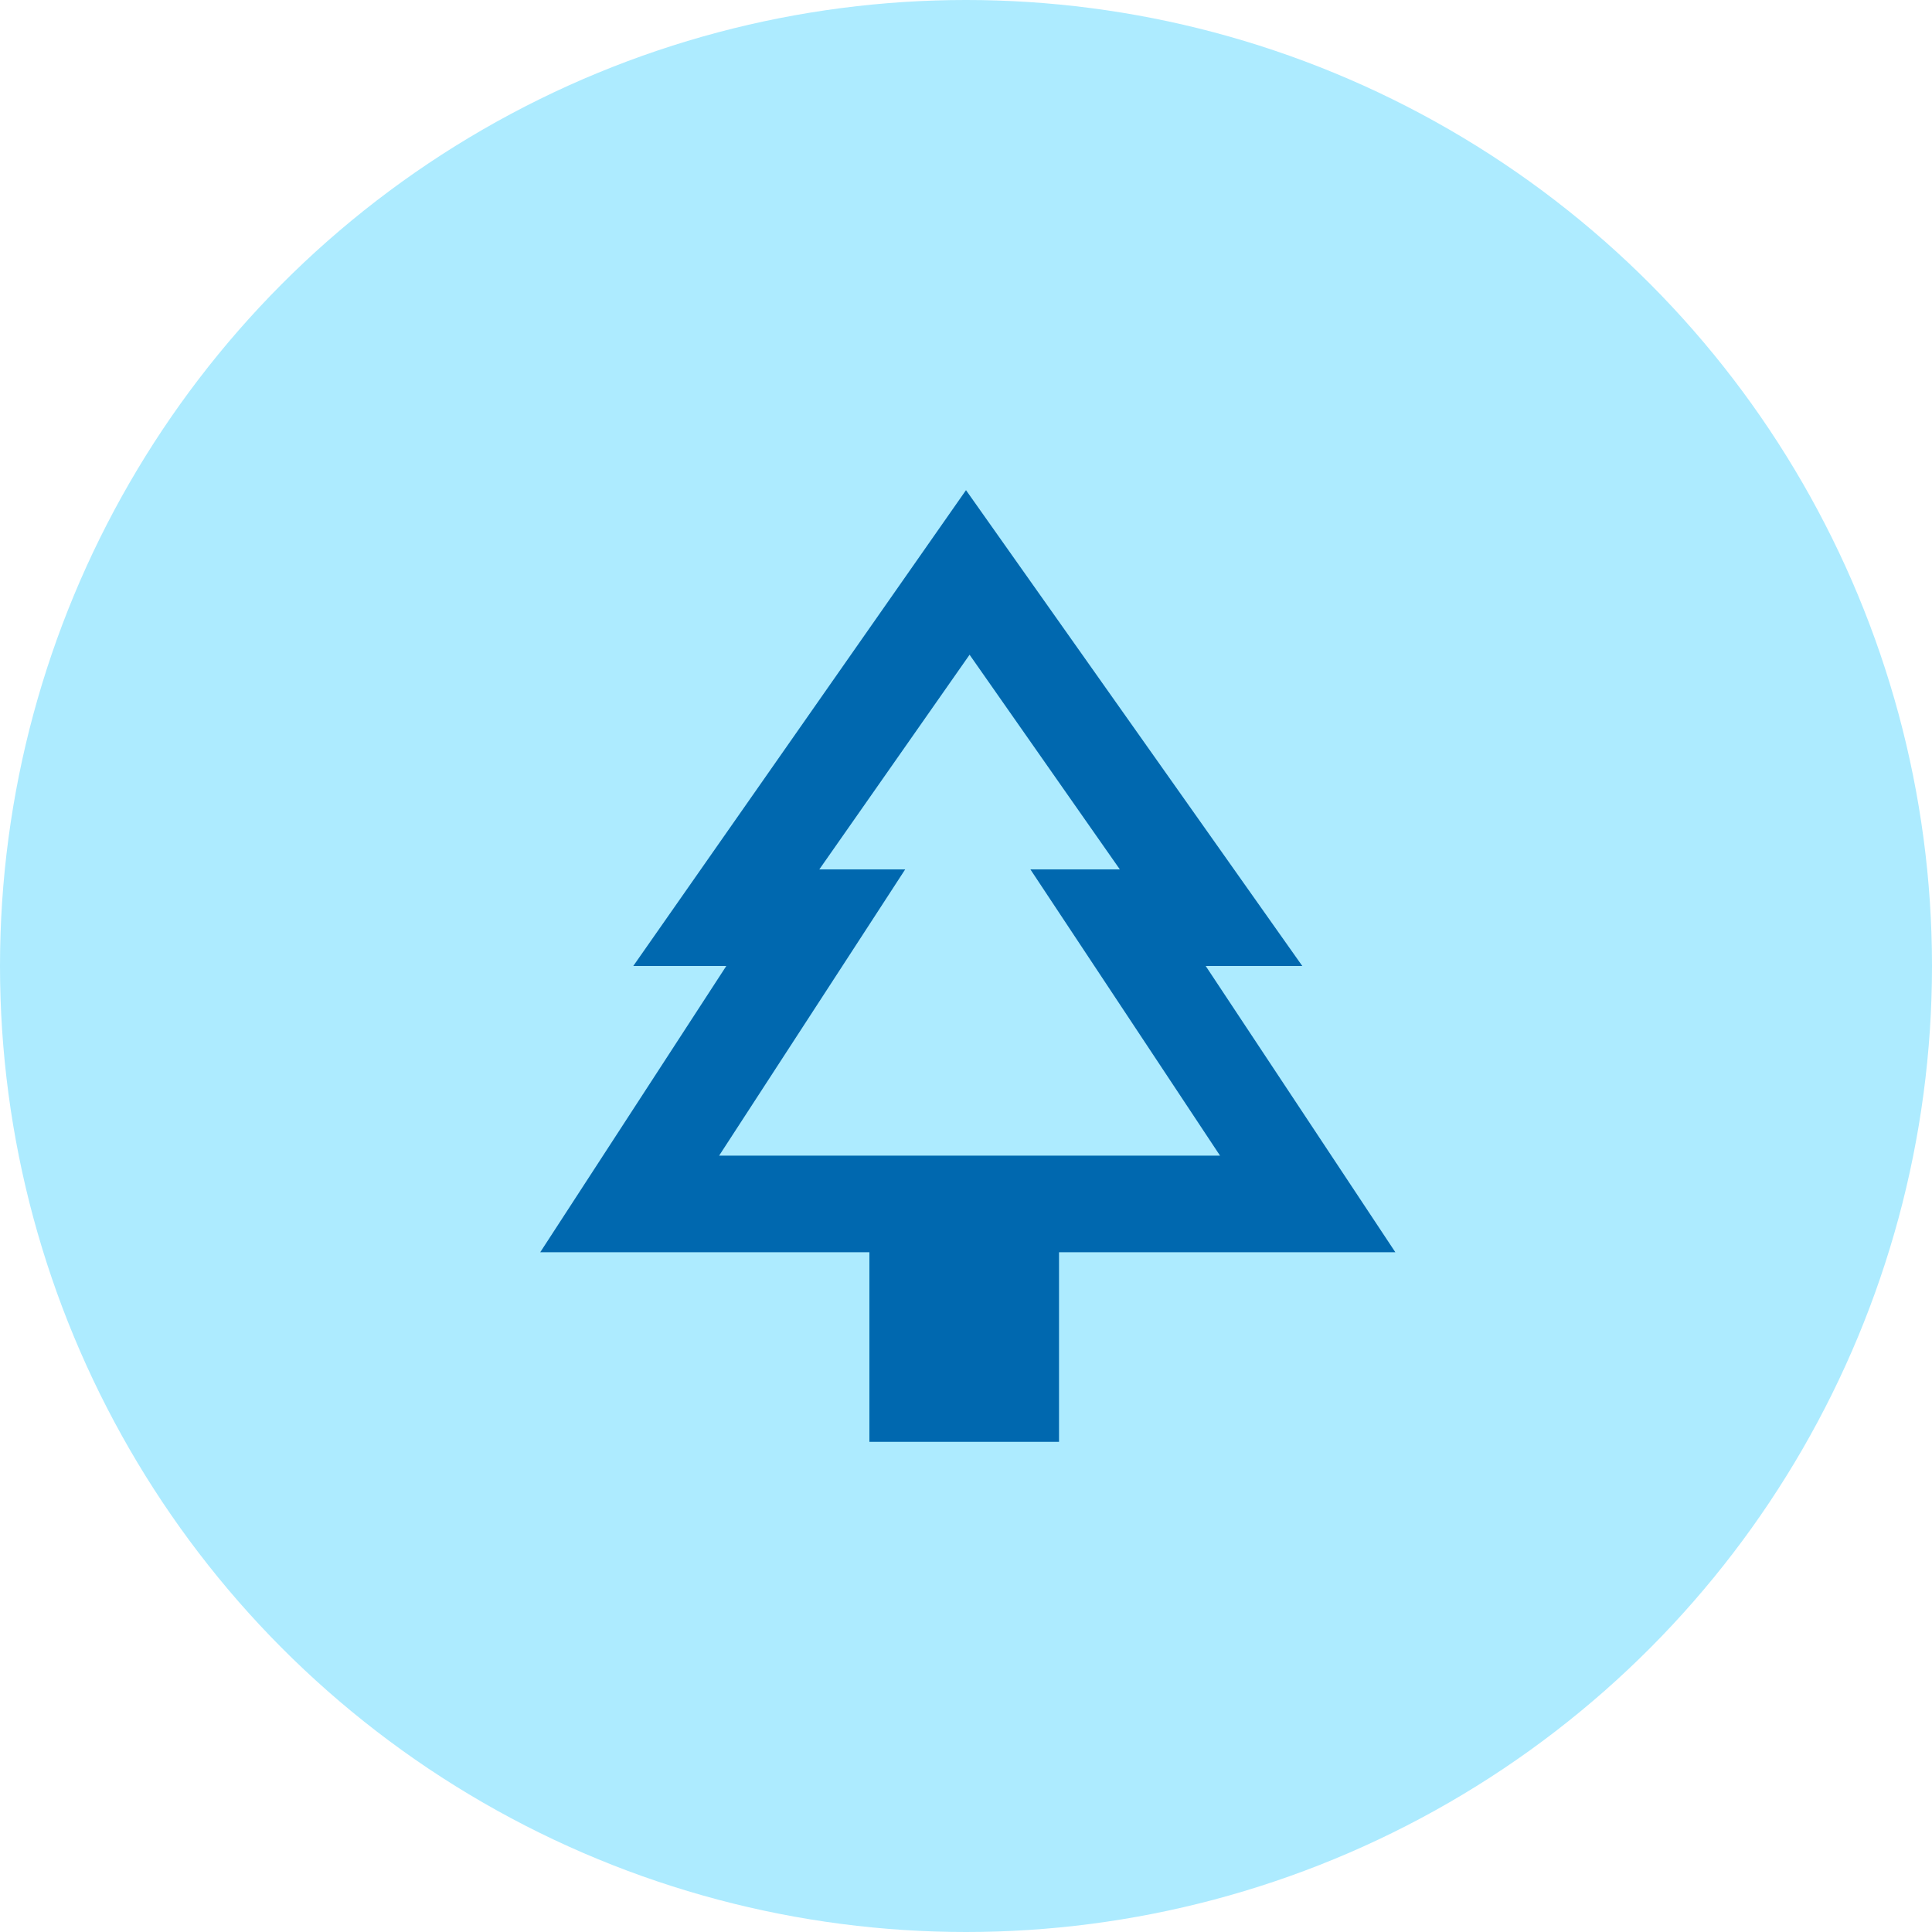 <svg id="Layer_1" data-name="Layer 1" xmlns="http://www.w3.org/2000/svg" width="54" height="54" viewBox="0 0 54 54"><title>icon-tree</title><circle cx="27" cy="27" r="27" style="fill:#adebff"/><path d="M33.7,27h2.7L27,13.7,17.7,27h2.6l-5.2,8h9.2v5.3h5.3V35H39ZM20.1,32.3l5.2-8H22.9l4.2-6,4.2,6H28.8l5.3,8Z" style="fill:#0068af"/></svg>